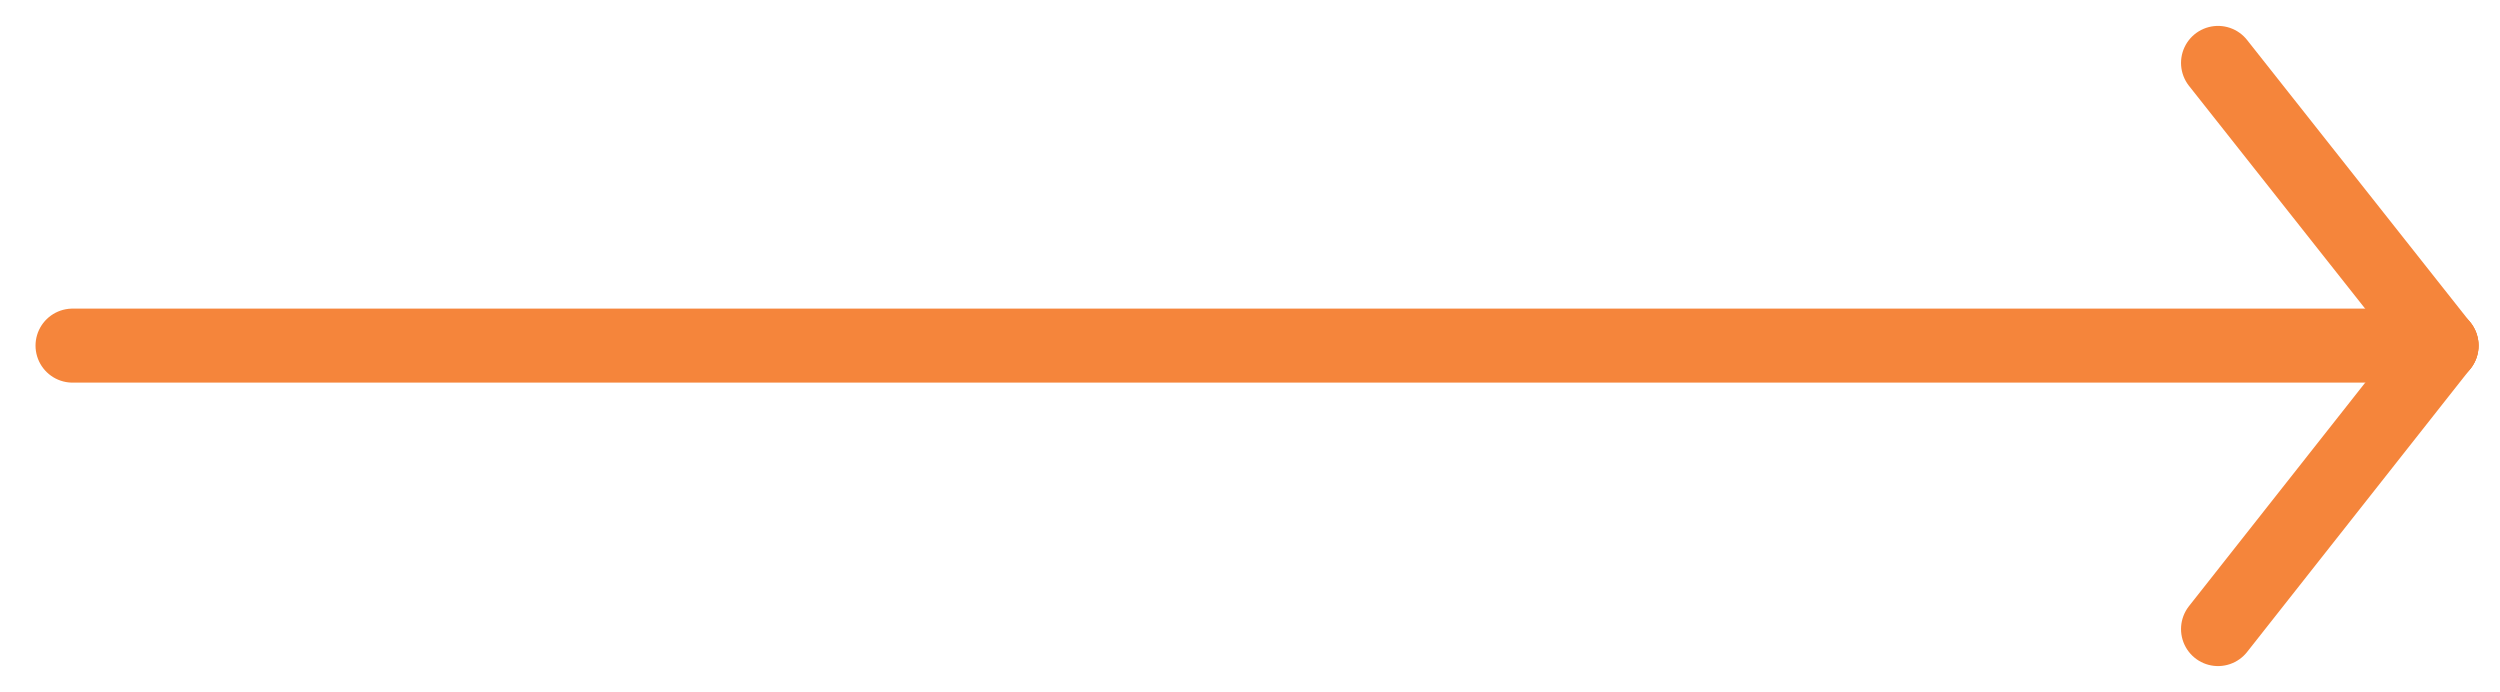 <svg id="Layer_1" data-name="Layer 1" xmlns="http://www.w3.org/2000/svg" viewBox="0 0 33.78 9.35"><defs><style>.cls-1{fill:none;stroke:#f5853b;stroke-linecap:round;stroke-miterlimit:10;}</style></defs><line class="cls-1" x1="0.98" y1="4.67" x2="32.99" y2="4.67"/><line class="cls-1" x1="29.97" y1="0.85" x2="32.99" y2="4.67"/><line class="cls-1" x1="32.99" y1="4.67" x2="29.97" y2="8.5"/></svg>